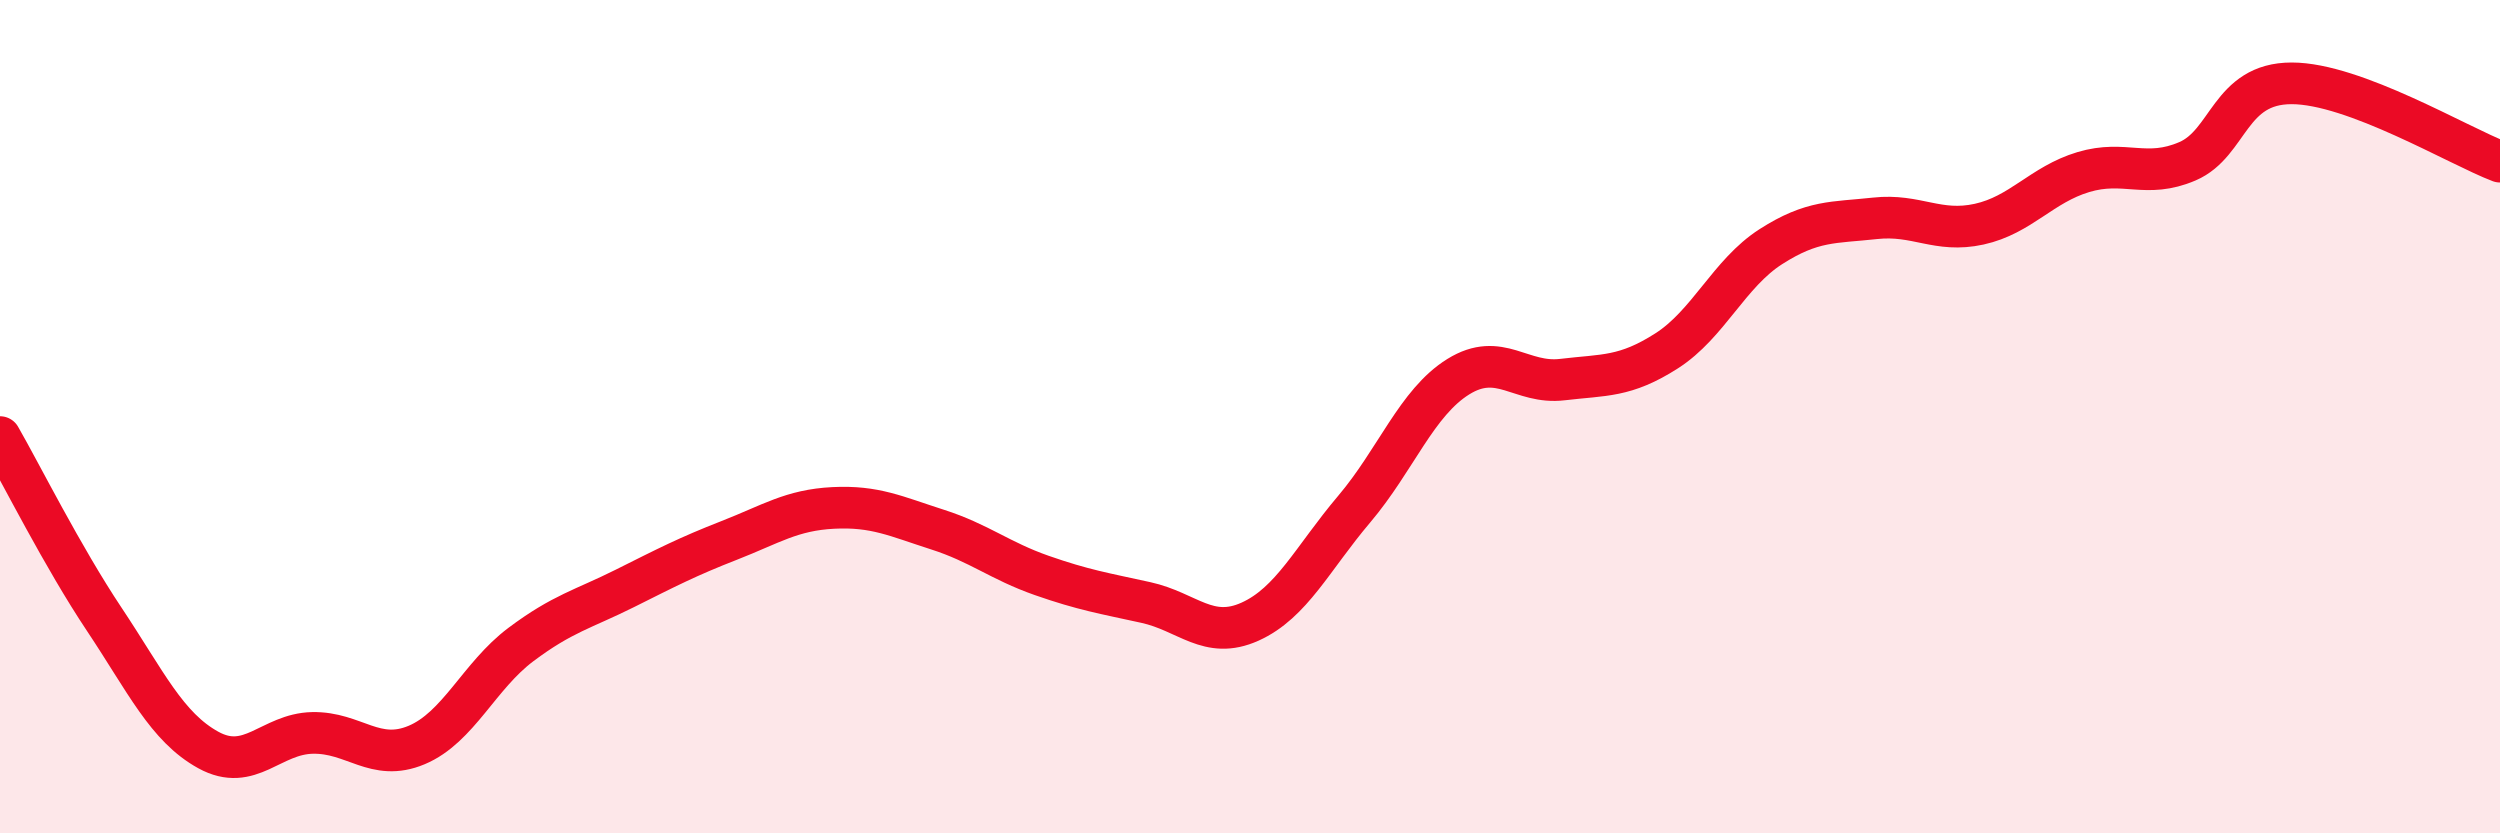 
    <svg width="60" height="20" viewBox="0 0 60 20" xmlns="http://www.w3.org/2000/svg">
      <path
        d="M 0,10.49 C 0.5,11.36 1.5,13.36 2.5,14.86 C 3.5,16.36 4,17.45 5,18 C 6,18.55 6.5,17.61 7.5,17.59 C 8.5,17.57 9,18.3 10,17.88 C 11,17.46 11.5,16.22 12.5,15.47 C 13.5,14.72 14,14.62 15,14.12 C 16,13.62 16.5,13.36 17.5,12.97 C 18.5,12.58 19,12.24 20,12.19 C 21,12.14 21.5,12.39 22.5,12.71 C 23.5,13.03 24,13.46 25,13.81 C 26,14.16 26.5,14.24 27.5,14.46 C 28.5,14.68 29,15.37 30,14.92 C 31,14.47 31.5,13.4 32.5,12.22 C 33.5,11.04 34,9.66 35,9.04 C 36,8.42 36.5,9.23 37.5,9.11 C 38.5,8.99 39,9.06 40,8.42 C 41,7.78 41.5,6.56 42.5,5.92 C 43.5,5.28 44,5.35 45,5.24 C 46,5.13 46.5,5.6 47.5,5.38 C 48.5,5.16 49,4.43 50,4.13 C 51,3.83 51.5,4.3 52.5,3.87 C 53.5,3.44 53.5,2 55,2 C 56.5,2 59,3.5 60,3.88L60 20L0 20Z"
        fill="#EB0A25"
        opacity="0.1"
        stroke-linecap="round"
        stroke-linejoin="round"
      />
      <path
        d="M 0,10.49 C 0.5,11.36 1.5,13.36 2.5,14.86 C 3.5,16.36 4,17.45 5,18 C 6,18.55 6.5,17.61 7.5,17.59 C 8.5,17.57 9,18.3 10,17.88 C 11,17.46 11.5,16.22 12.5,15.47 C 13.5,14.72 14,14.62 15,14.12 C 16,13.62 16.5,13.36 17.5,12.97 C 18.5,12.58 19,12.24 20,12.19 C 21,12.14 21.5,12.39 22.5,12.71 C 23.5,13.03 24,13.46 25,13.81 C 26,14.16 26.5,14.24 27.5,14.46 C 28.5,14.68 29,15.37 30,14.92 C 31,14.47 31.5,13.4 32.5,12.22 C 33.5,11.04 34,9.66 35,9.04 C 36,8.42 36.5,9.23 37.5,9.11 C 38.5,8.99 39,9.06 40,8.42 C 41,7.78 41.5,6.56 42.5,5.92 C 43.5,5.28 44,5.35 45,5.24 C 46,5.13 46.5,5.6 47.5,5.38 C 48.5,5.16 49,4.43 50,4.13 C 51,3.83 51.5,4.3 52.5,3.87 C 53.5,3.44 53.5,2 55,2 C 56.5,2 59,3.5 60,3.88"
        stroke="#EB0A25"
        stroke-width="1"
        fill="none"
        stroke-linecap="round"
        stroke-linejoin="round"
      />
    </svg>
  